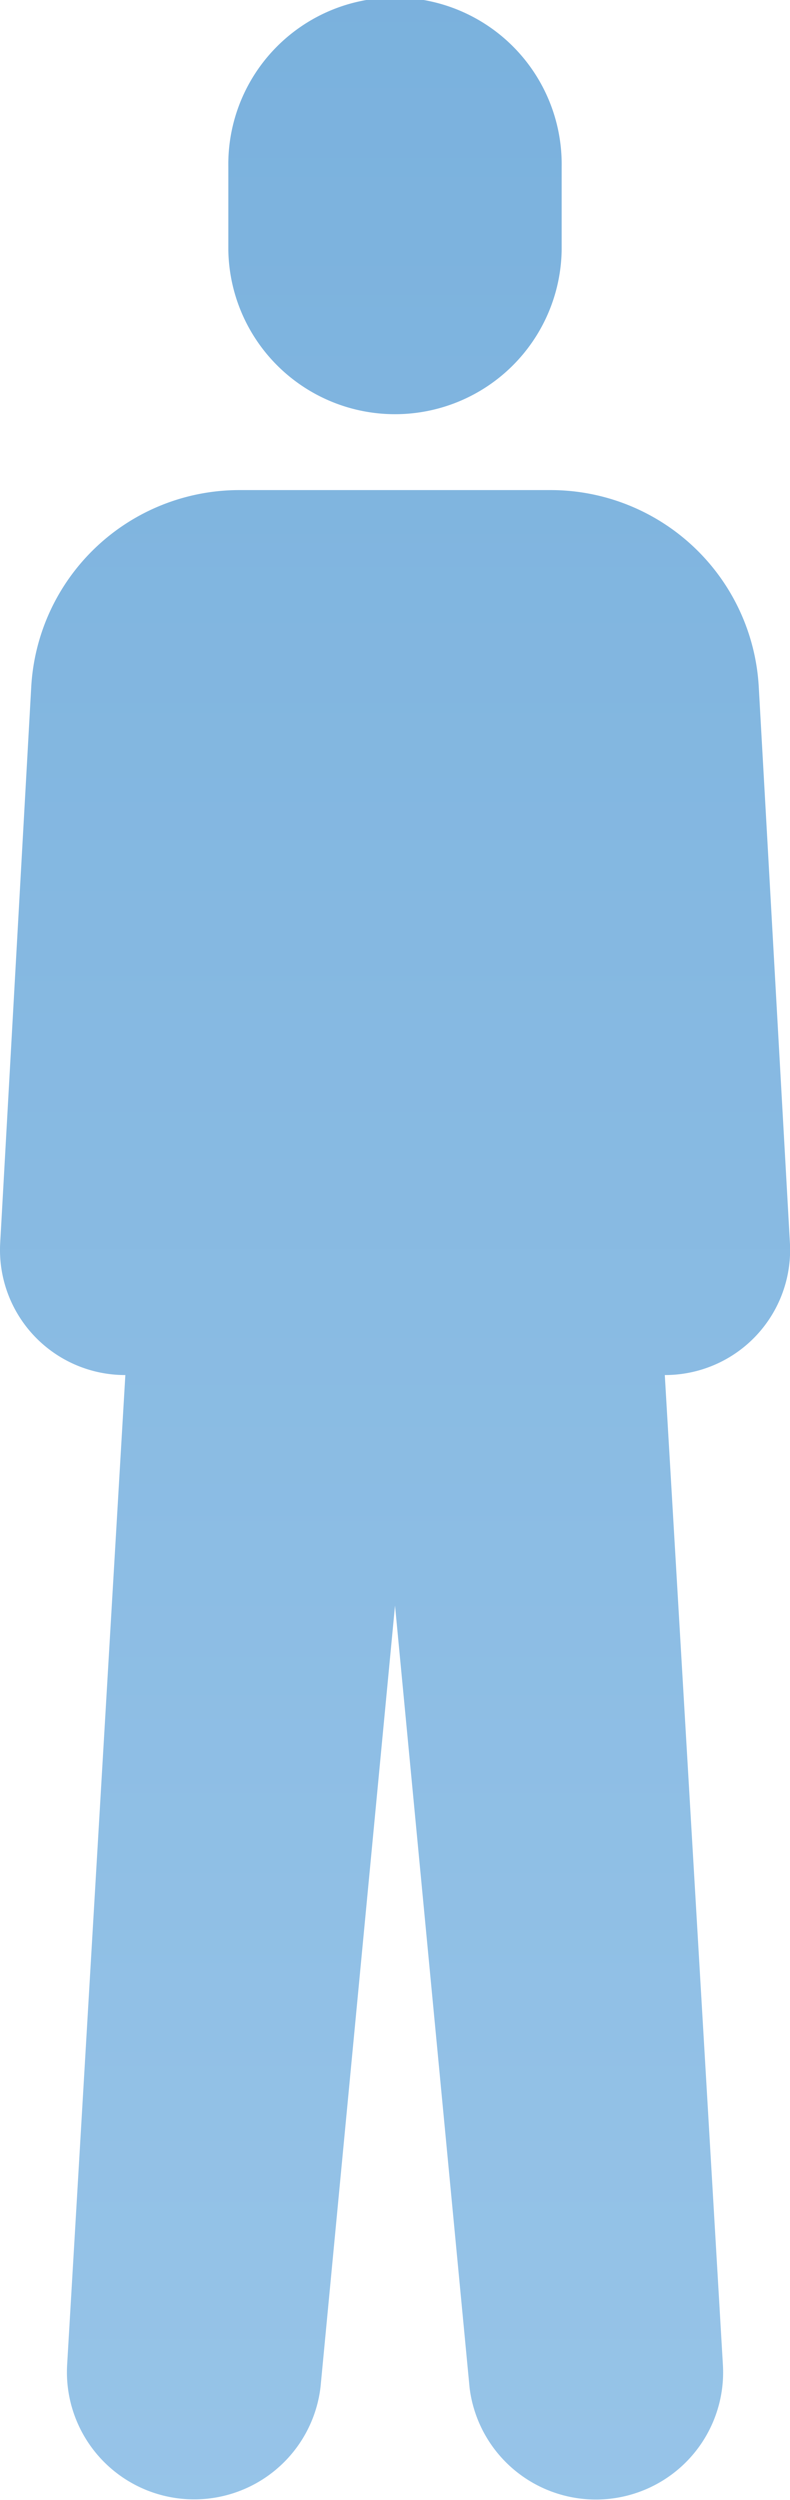 <svg xmlns="http://www.w3.org/2000/svg" xmlns:xlink="http://www.w3.org/1999/xlink" width="21.271" height="67.312" viewBox="0 0 21.271 67.312">
  <defs>
    <linearGradient id="linear-gradient" x1="0.5" x2="0.5" y2="1" gradientUnits="objectBoundingBox">
      <stop offset="0" stop-color="#7AB1DD"/>
      <stop offset="1" stop-color="#97C4E8"/>
    </linearGradient>
  </defs>
  <path id="_3182" data-name=" 3182" d="M.005,39.388a3.368,3.368,0,0,0,3.361,3.553h.009L1.807,69.6a3.426,3.426,0,0,0,6.824.582l2.005-21.035,2.008,21.062a3.426,3.426,0,0,0,6.821-.61L17.9,42.941h.008a3.368,3.368,0,0,0,3.361-3.553L20.43,24.414a5.612,5.612,0,0,0-5.6-5.3H6.441a5.612,5.612,0,0,0-5.6,5.3ZM15.123,12.65V10.407a4.488,4.488,0,1,0-8.975,0V12.65a4.488,4.488,0,0,0,8.975,0" transform="translate(0 -5.919)" fill="url(#linear-gradient)"/>
</svg>
